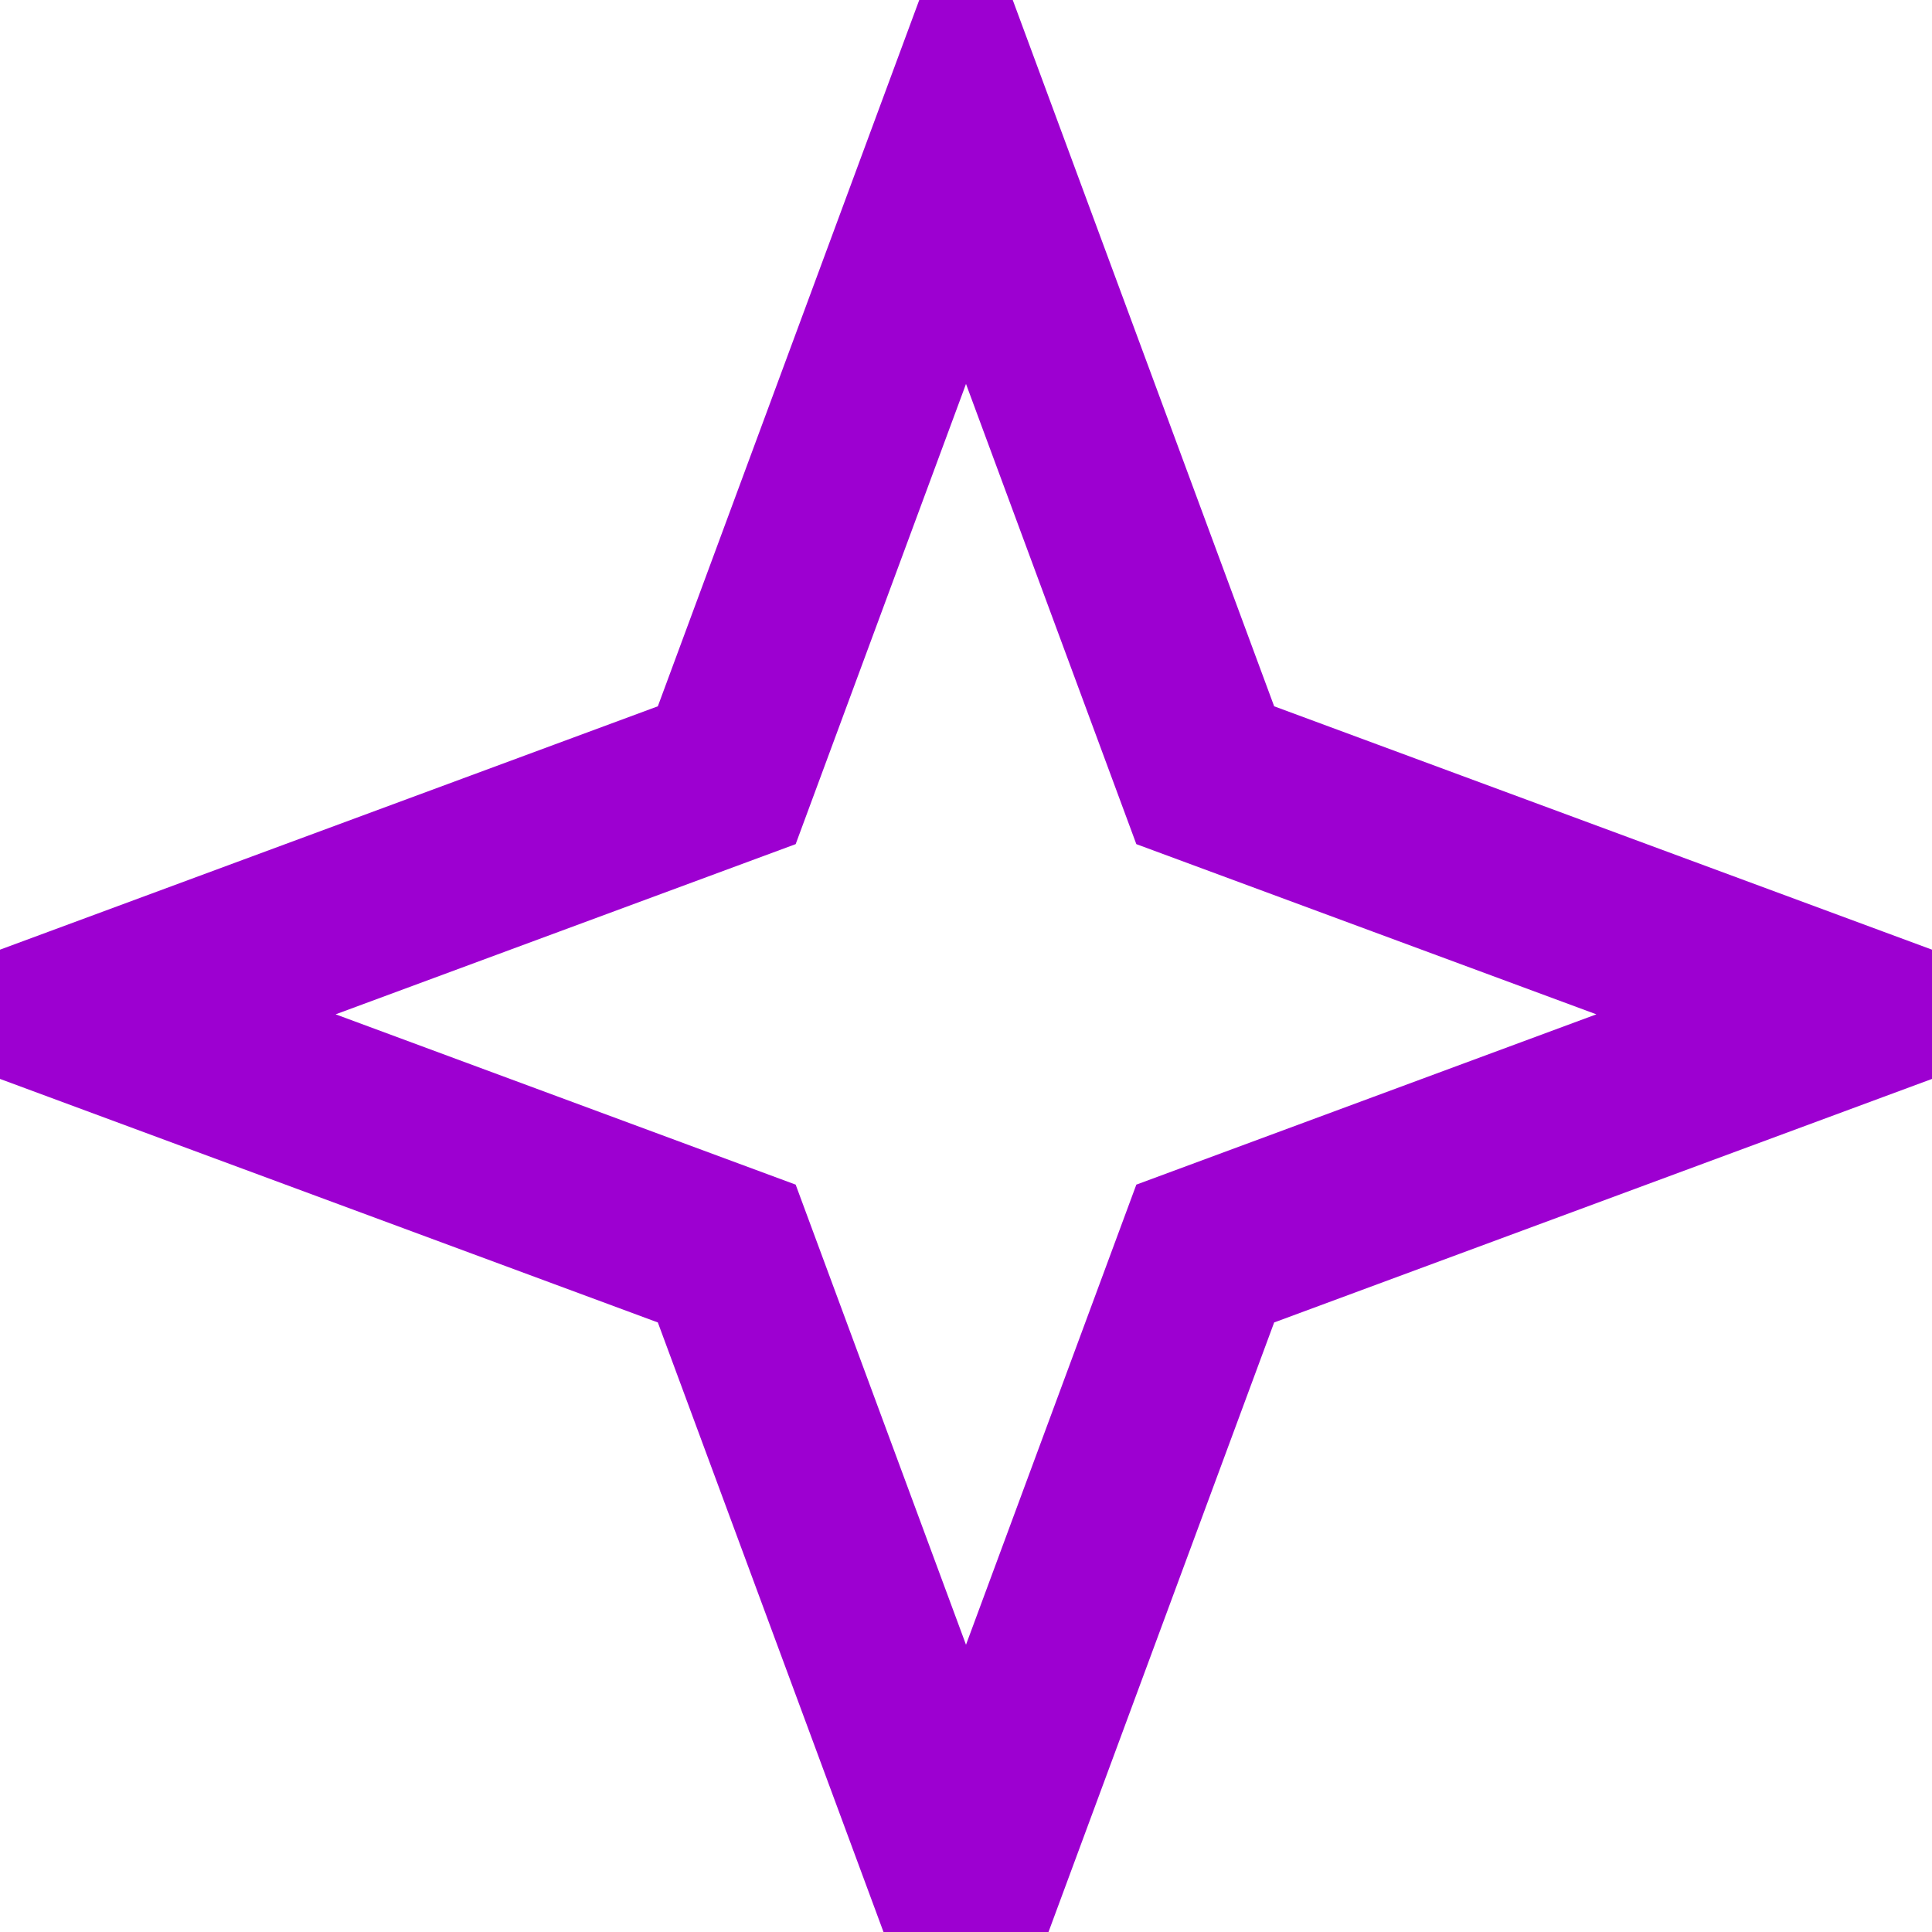 <svg width="12" height="12" viewBox="0 0 12 12" fill="none" xmlns="http://www.w3.org/2000/svg">
<path d="M6 0.8L7.486 4.815L11.5 6.3L7.486 7.786L6 11.8L4.514 7.786L0.5 6.3L4.514 4.815L6 0.8Z" stroke="#9D00D1" stroke-width="1.1"/>
</svg>
